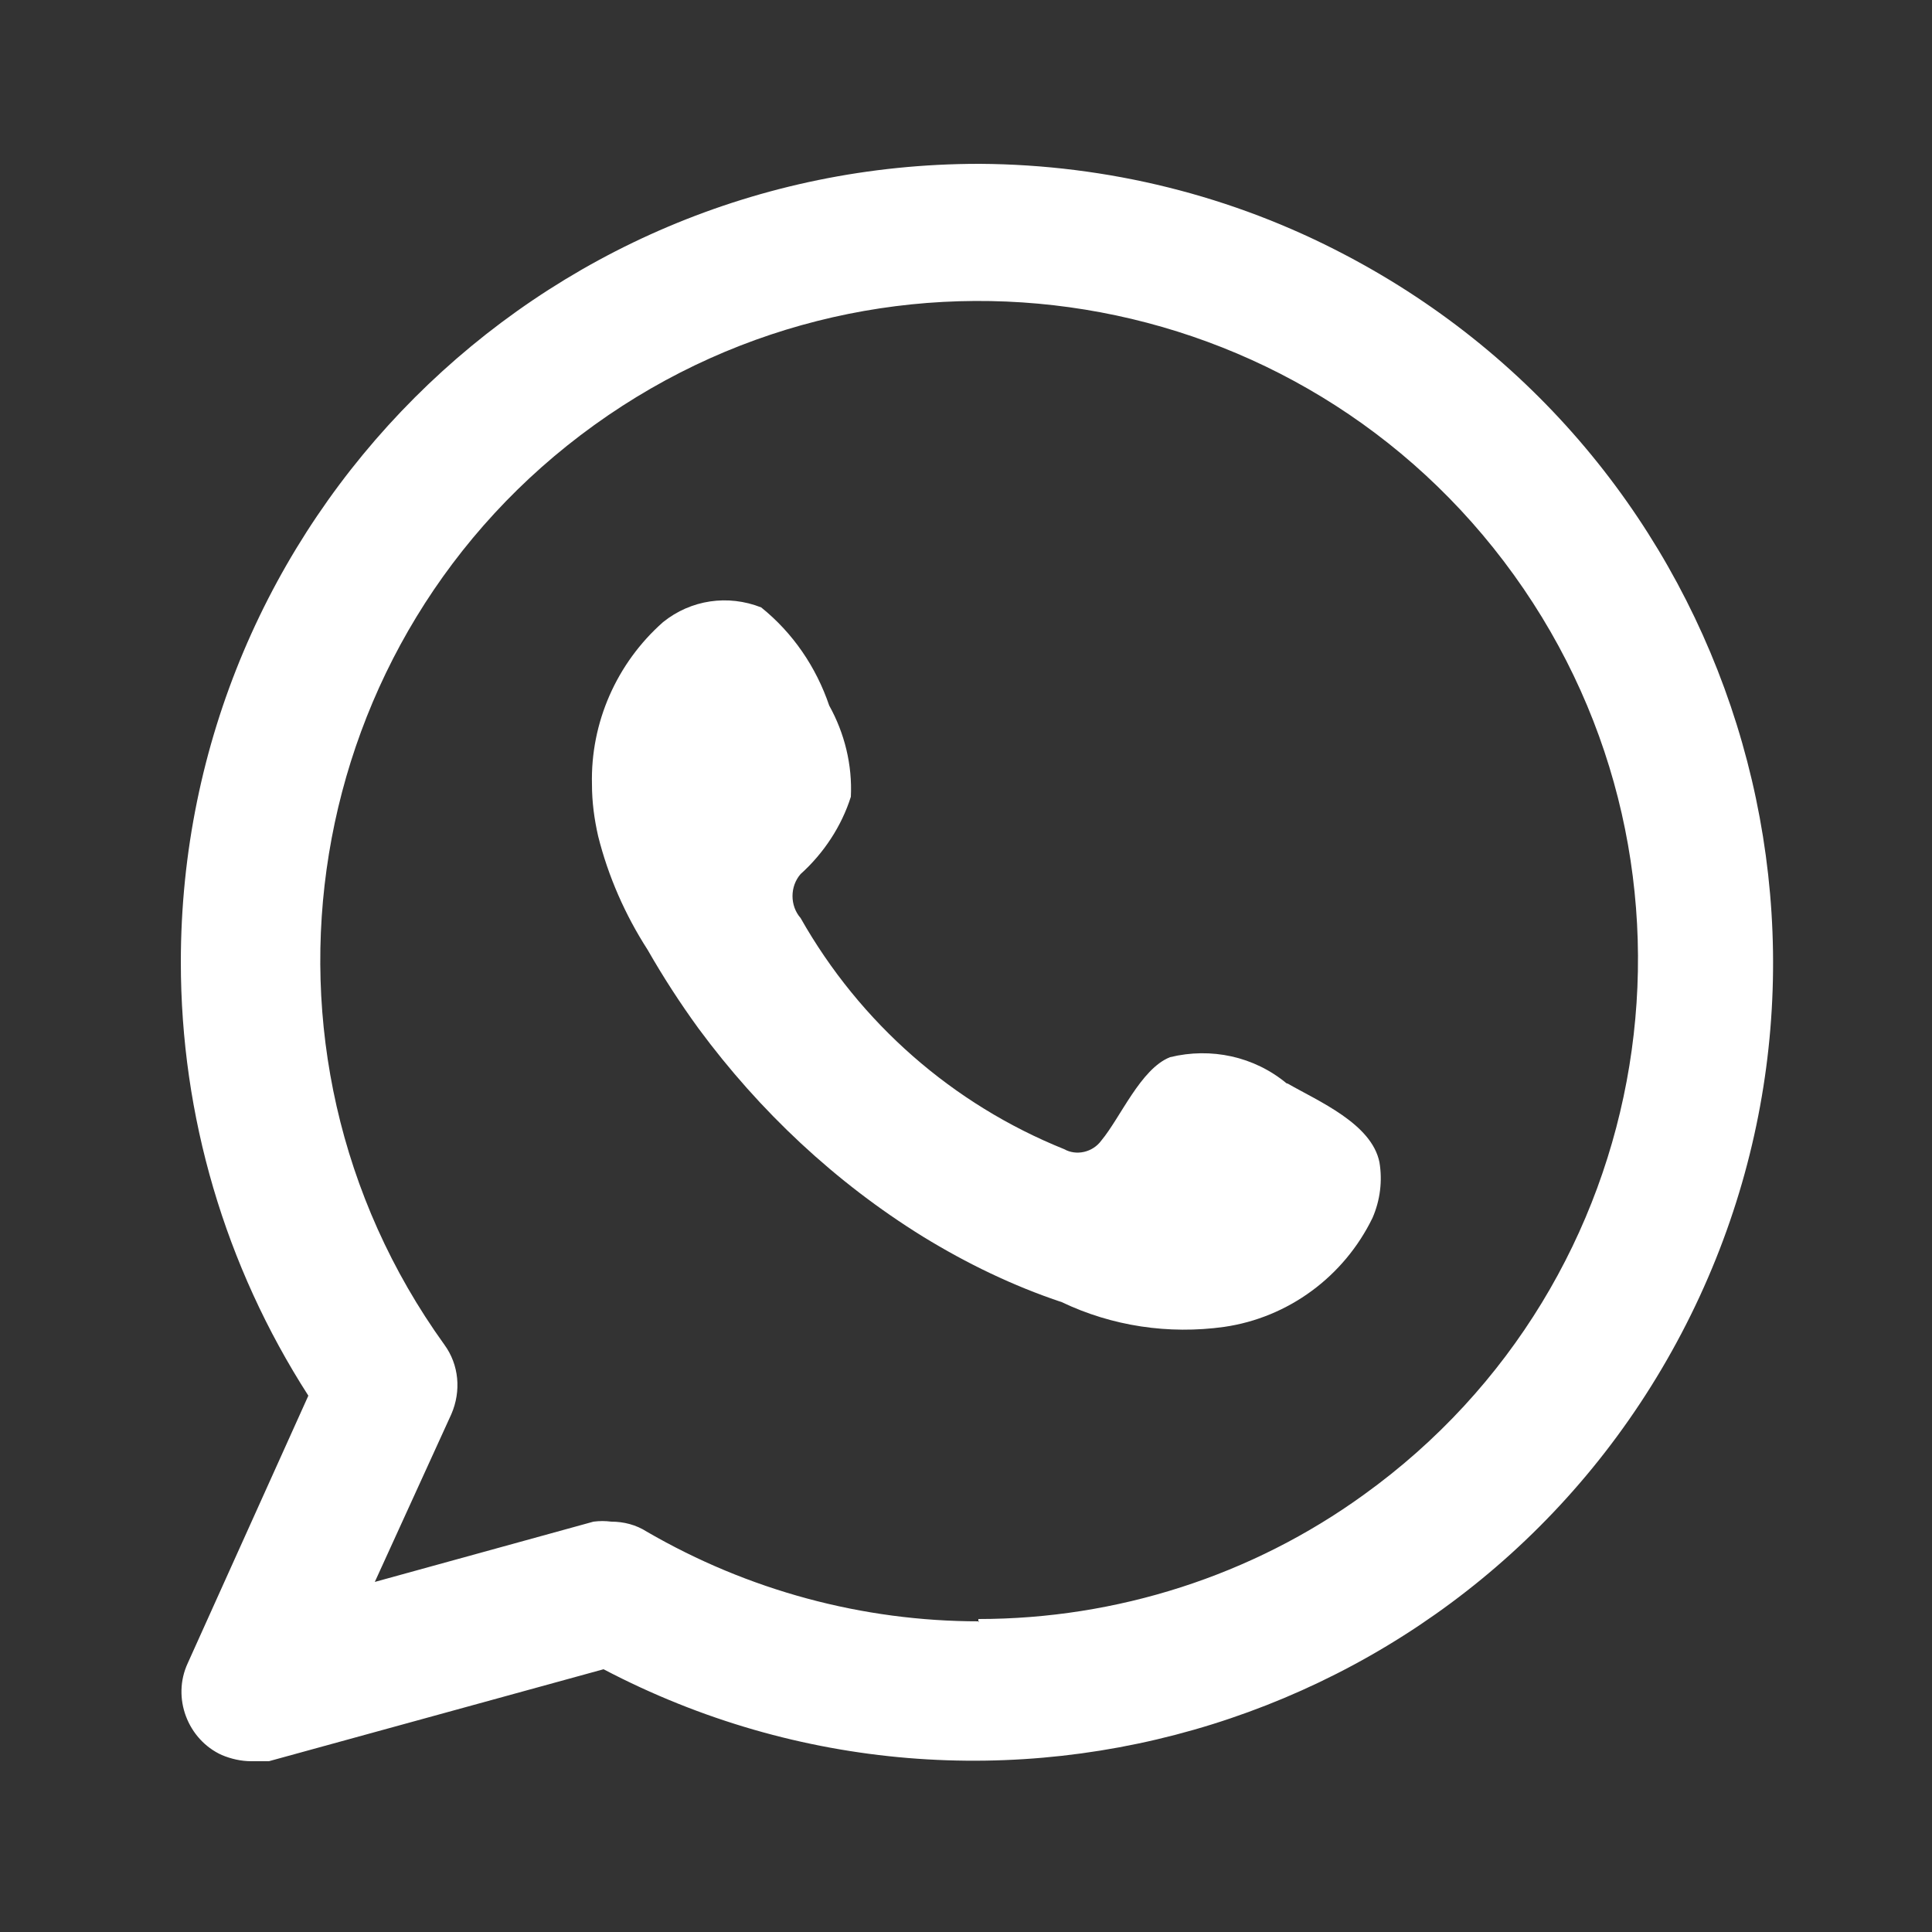 <?xml version="1.0" encoding="UTF-8"?><svg id="Layer_1" xmlns="http://www.w3.org/2000/svg" viewBox="0 0 25 25"><rect x="0" y="0" width="25" height="25" fill="#333333" stroke="none"/><defs><style>.cls-1{fill:#fff;fill-rule:evenodd;}</style></defs><path class="cls-1" d="M12.67,2.12c-5.71,0-10.33,4.63-10.33,10.33,0,1.99.57,3.93,1.65,5.61l-1.56,3.46c-.21.45,0,.99.44,1.19.12.05.25.08.38.08h.23l4.33-1.19c5.05,2.65,11.3.7,13.95-4.35,2.65-5.05.7-11.3-4.35-13.95-1.46-.77-3.08-1.17-4.73-1.18h-.01ZM12.67,20.98c-1.51,0-2.99-.4-4.3-1.16-.14-.09-.3-.13-.46-.13-.08-.01-.15-.01-.23,0l-2.83.78.99-2.17c.13-.3.1-.64-.09-.9-2.75-3.82-1.88-9.15,1.94-11.9,3.82-2.75,9.15-1.88,11.9,1.94,2.75,3.82,1.88,9.15-1.94,11.9-1.45,1.05-3.2,1.61-4.99,1.61v.04Z"/><path class="cls-1" d="M16.65,14.02c-.42-.35-.98-.47-1.51-.34-.38.15-.64.78-.89,1.08-.11.15-.32.2-.48.11-1.44-.58-2.64-1.63-3.41-2.99-.14-.16-.14-.41,0-.57.3-.27.53-.62.65-1,.02-.41-.08-.82-.28-1.18-.17-.5-.47-.94-.88-1.27-.43-.17-.91-.1-1.27.19-.6.53-.94,1.3-.92,2.1,0,.23.03.45.08.67.13.52.35,1.02.64,1.47.2.35.42.69.66,1.02.79,1.07,1.77,1.99,2.9,2.69.57.35,1.17.64,1.8.85.65.31,1.38.42,2.1.32.83-.12,1.55-.65,1.92-1.41.1-.23.13-.48.09-.72-.1-.5-.79-.79-1.19-1.02Z"/></svg>